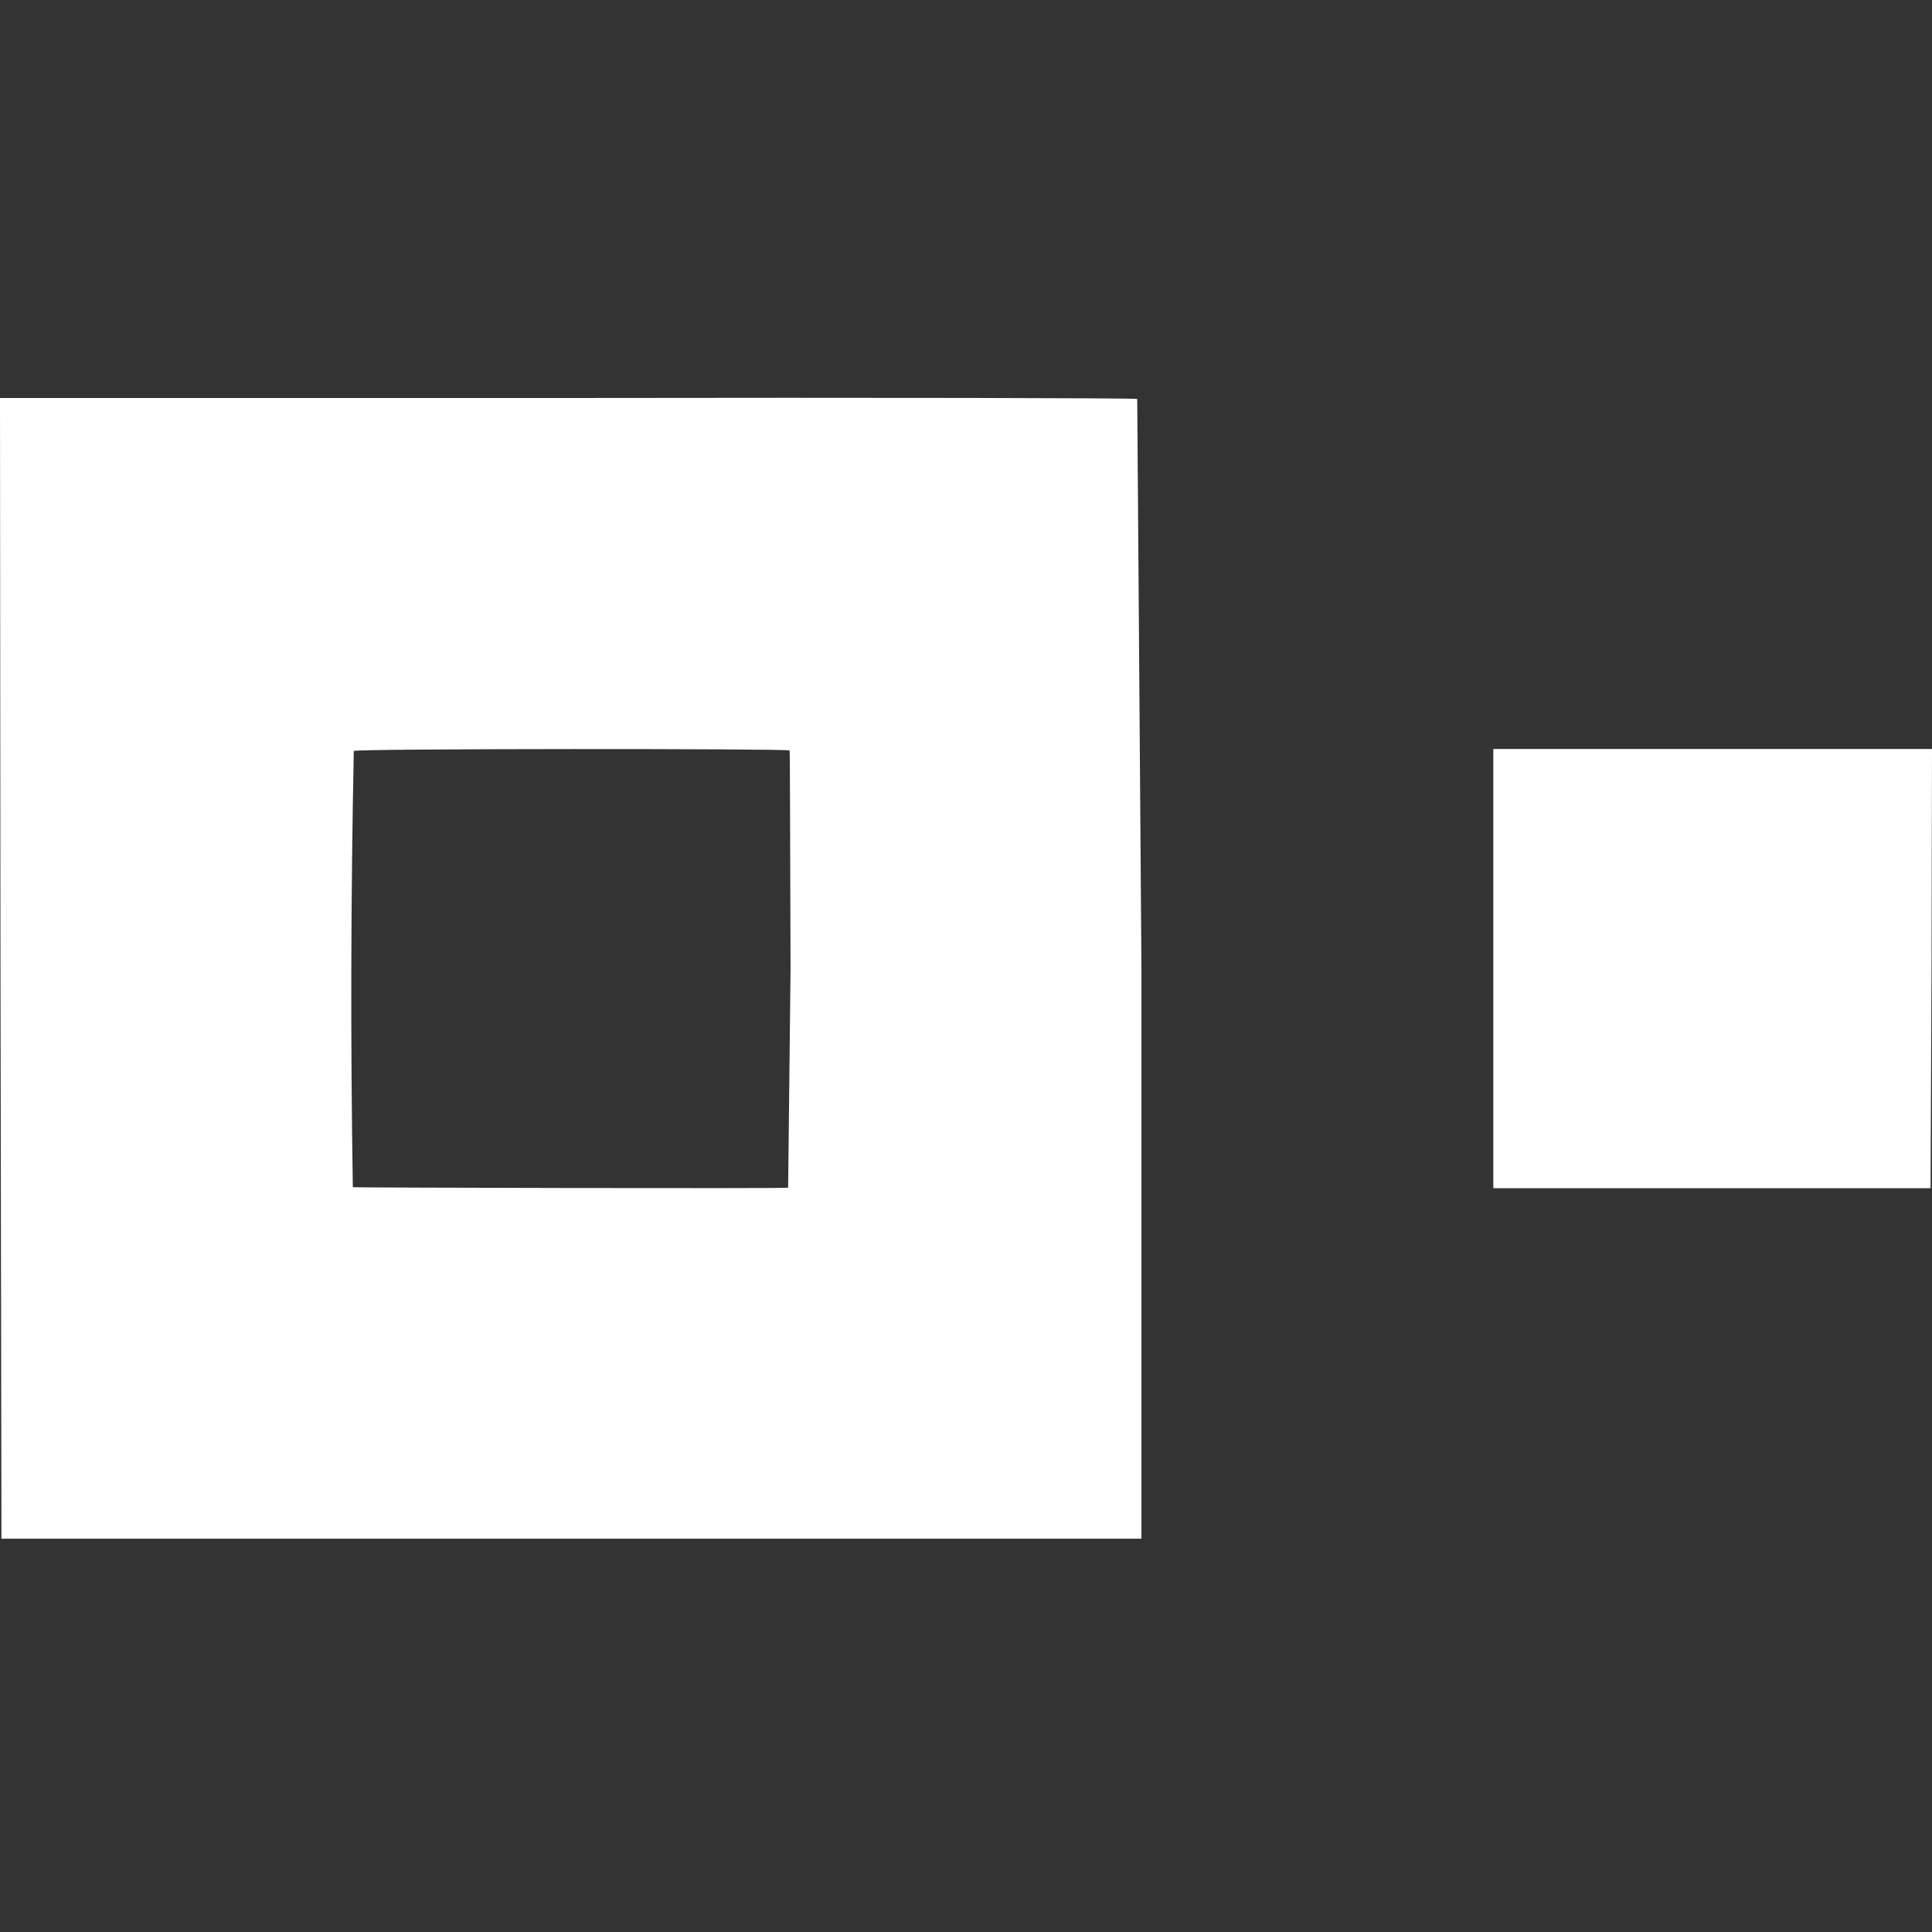 <svg fill="none" height="32" viewBox="0 0 32 32" width="32" xmlns="http://www.w3.org/2000/svg"><rect x="0" y="0" width="32" height="32" fill="#333333" stroke="none"/><path d="m.008 16.04.016 9.446h18.882v-9.424l-.07-9.454c-.04-.016-4.296-.024-9.454-.016h-9.382zm13.07-3.61c.008.016.008 1.648.016 3.624l-.04 3.618c-.046.016-7.14 0-7.21-.008-.039-2.409-.033-4.818.016-7.226.046-.04 7.218-.04 7.218-.008zm11.656 3.616v3.634h7.242l.016-3.64.008-3.634h-7.266z" fill="#fff"/></svg>